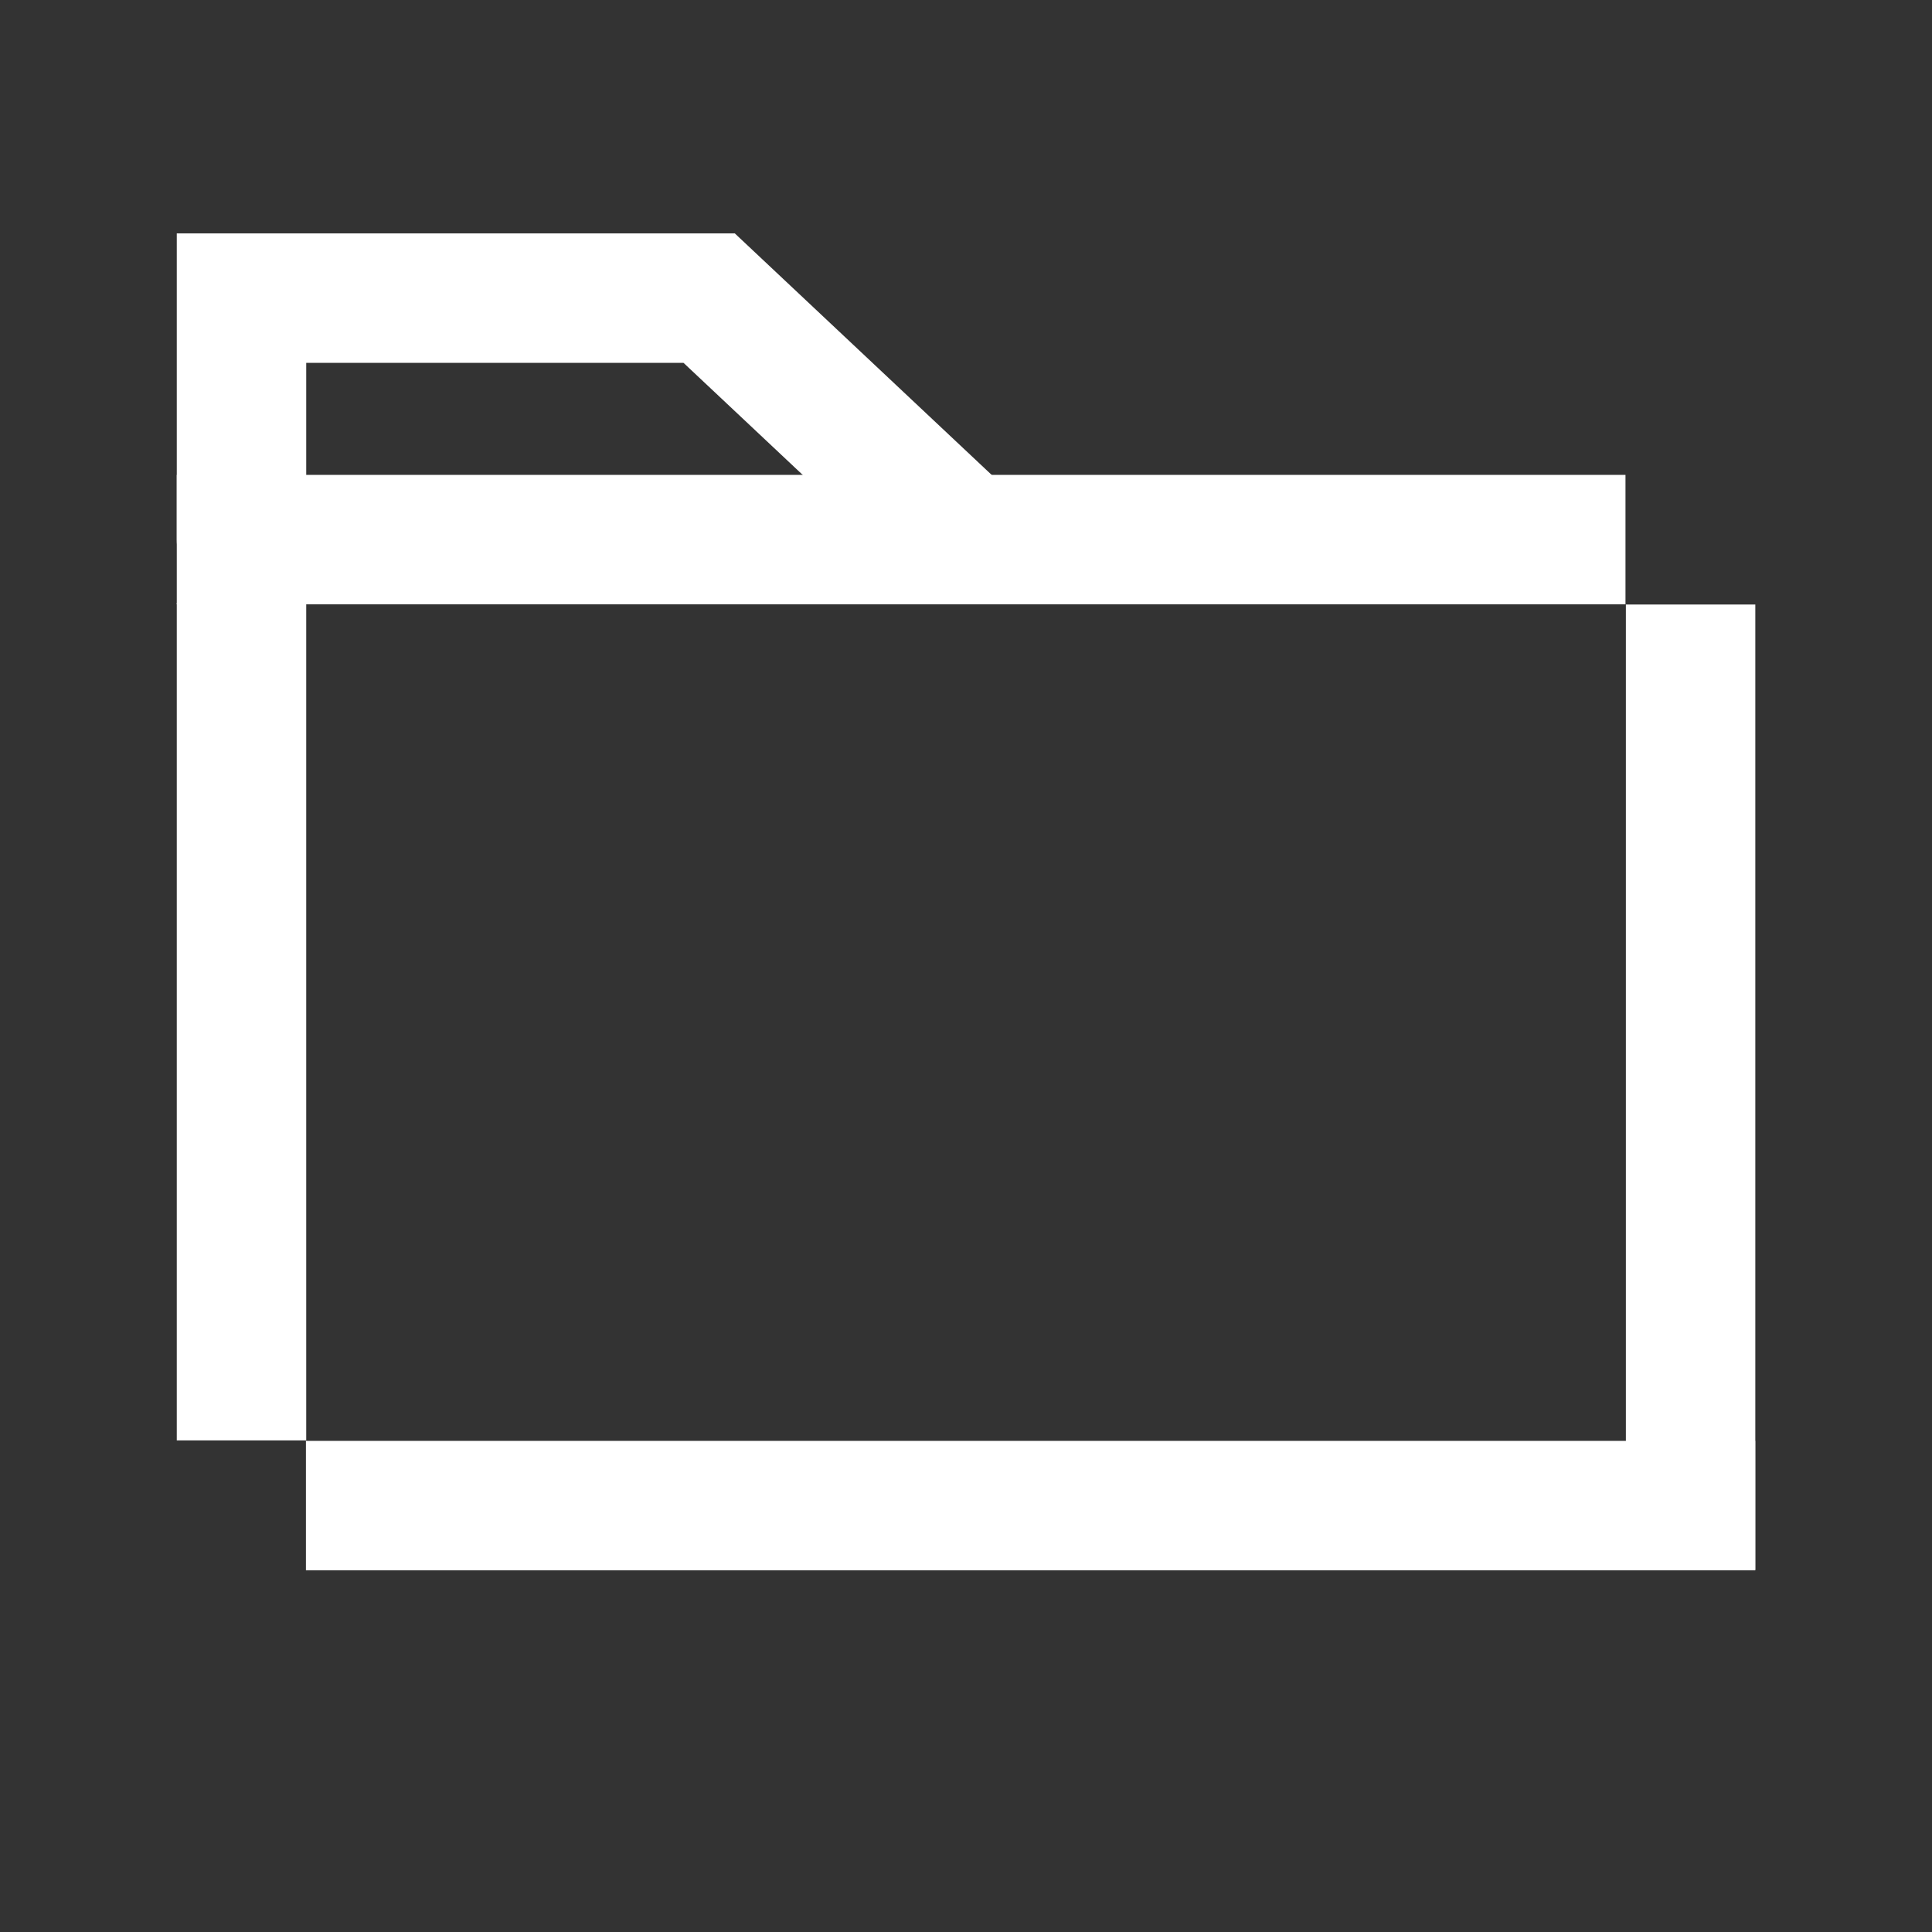 <svg width="20" height="20" viewBox="0 0 20 20" fill="none" xmlns="http://www.w3.org/2000/svg">
<rect x="0" y="0" width="20" height="20" fill="#333333" stroke="none"/>
<g clip-path="url(#clip0_685_26104)">
<path d="M17.5 15.586H3.837M2.5 5.586H16.157" stroke="white" stroke-width="1.34" stroke-linecap="square"/>
<path d="M2.5 5.586L2.5 3.086H7.341L10 5.586" stroke="white" stroke-width="1.34" stroke-linecap="round"/>
<line x1="17.501" y1="6.258" x2="17.501" y2="16.252" stroke="white" stroke-width="1.34"/>
<line y1="-0.67" x2="8.669" y2="-0.67" transform="matrix(-4.37114e-08 1 1 4.37114e-08 3.17 6.242)" stroke="white" stroke-width="1.34"/>
</g>
<defs>
<clipPath id="clip0_685_26104">
<rect width="20" height="20" fill="white" transform="matrix(1 0 0 -1 0 20)"/>
</clipPath>
</defs>
</svg>
